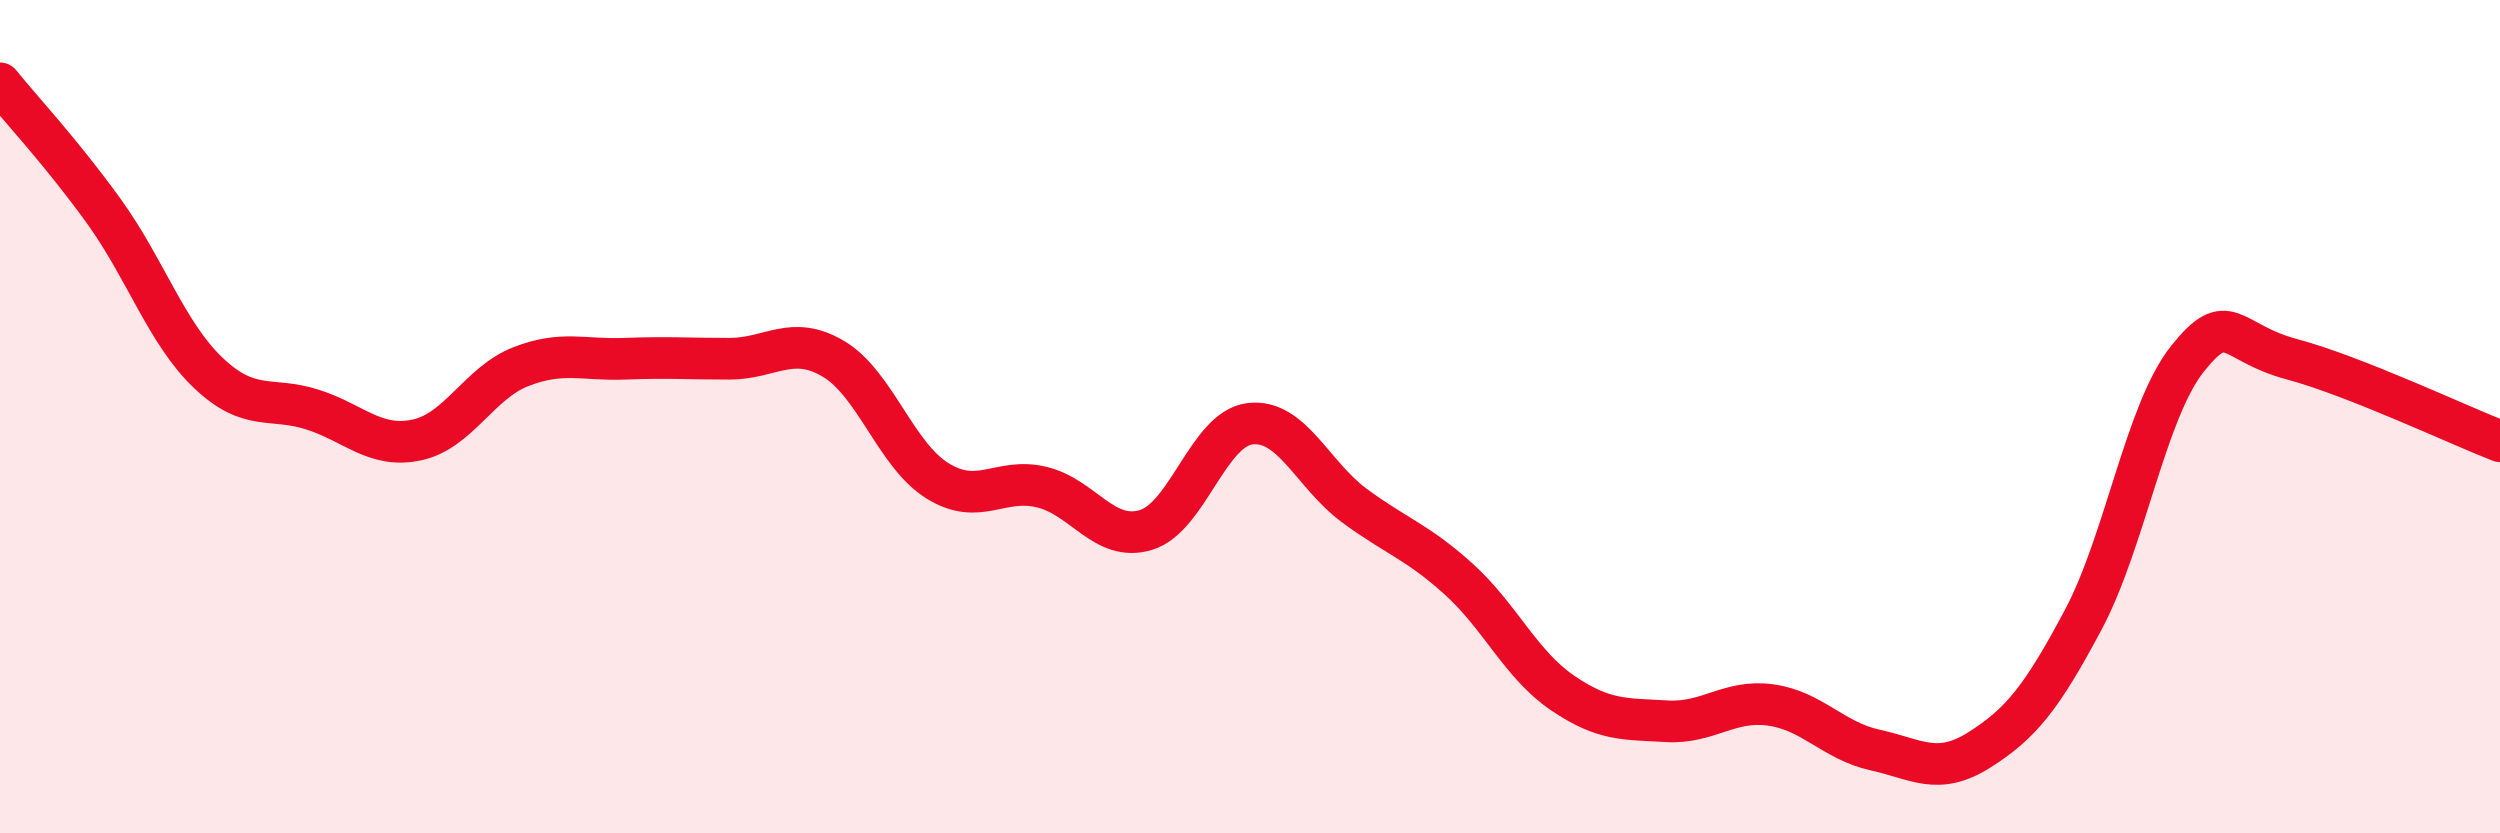 
    <svg width="60" height="20" viewBox="0 0 60 20" xmlns="http://www.w3.org/2000/svg">
      <path
        d="M 0,2 C 0.5,2.62 1.5,3.69 2.5,5.08 C 3.5,6.47 4,8 5,8.95 C 6,9.9 6.5,9.51 7.5,9.83 C 8.5,10.15 9,10.77 10,10.56 C 11,10.35 11.5,9.19 12.5,8.8 C 13.5,8.41 14,8.65 15,8.61 C 16,8.57 16.5,8.61 17.5,8.61 C 18.5,8.61 19,8.02 20,8.61 C 21,9.2 21.5,10.92 22.5,11.54 C 23.5,12.16 24,11.45 25,11.69 C 26,11.93 26.5,13.02 27.5,12.72 C 28.5,12.42 29,10.29 30,10.17 C 31,10.05 31.5,11.39 32.5,12.13 C 33.5,12.87 34,12.99 35,13.89 C 36,14.79 36.5,15.95 37.5,16.63 C 38.5,17.31 39,17.25 40,17.31 C 41,17.37 41.5,16.78 42.5,16.92 C 43.5,17.06 44,17.78 45,18 C 46,18.22 46.5,18.63 47.5,18 C 48.5,17.37 49,16.75 50,14.87 C 51,12.99 51.5,9.86 52.5,8.61 C 53.5,7.36 53.5,8.22 55,8.62 C 56.5,9.02 59,10.2 60,10.59L60 20L0 20Z"
        fill="#EB0A25"
        opacity="0.1"
        stroke-linecap="round"
        stroke-linejoin="round"
      />
      <path
        d="M 0,2 C 0.5,2.62 1.5,3.69 2.5,5.08 C 3.5,6.47 4,8 5,8.95 C 6,9.9 6.5,9.51 7.5,9.83 C 8.5,10.15 9,10.77 10,10.56 C 11,10.35 11.5,9.19 12.5,8.8 C 13.5,8.41 14,8.65 15,8.61 C 16,8.57 16.5,8.61 17.5,8.61 C 18.5,8.61 19,8.02 20,8.61 C 21,9.2 21.5,10.92 22.5,11.54 C 23.5,12.16 24,11.45 25,11.69 C 26,11.93 26.5,13.02 27.5,12.72 C 28.5,12.42 29,10.29 30,10.17 C 31,10.05 31.5,11.39 32.5,12.13 C 33.5,12.87 34,12.99 35,13.89 C 36,14.79 36.5,15.95 37.5,16.63 C 38.5,17.31 39,17.25 40,17.31 C 41,17.37 41.5,16.78 42.5,16.92 C 43.5,17.06 44,17.78 45,18 C 46,18.22 46.5,18.63 47.5,18 C 48.5,17.37 49,16.75 50,14.87 C 51,12.99 51.5,9.86 52.5,8.61 C 53.5,7.36 53.5,8.22 55,8.62 C 56.5,9.02 59,10.2 60,10.59"
        stroke="#EB0A25"
        stroke-width="1"
        fill="none"
        stroke-linecap="round"
        stroke-linejoin="round"
      />
    </svg>
  